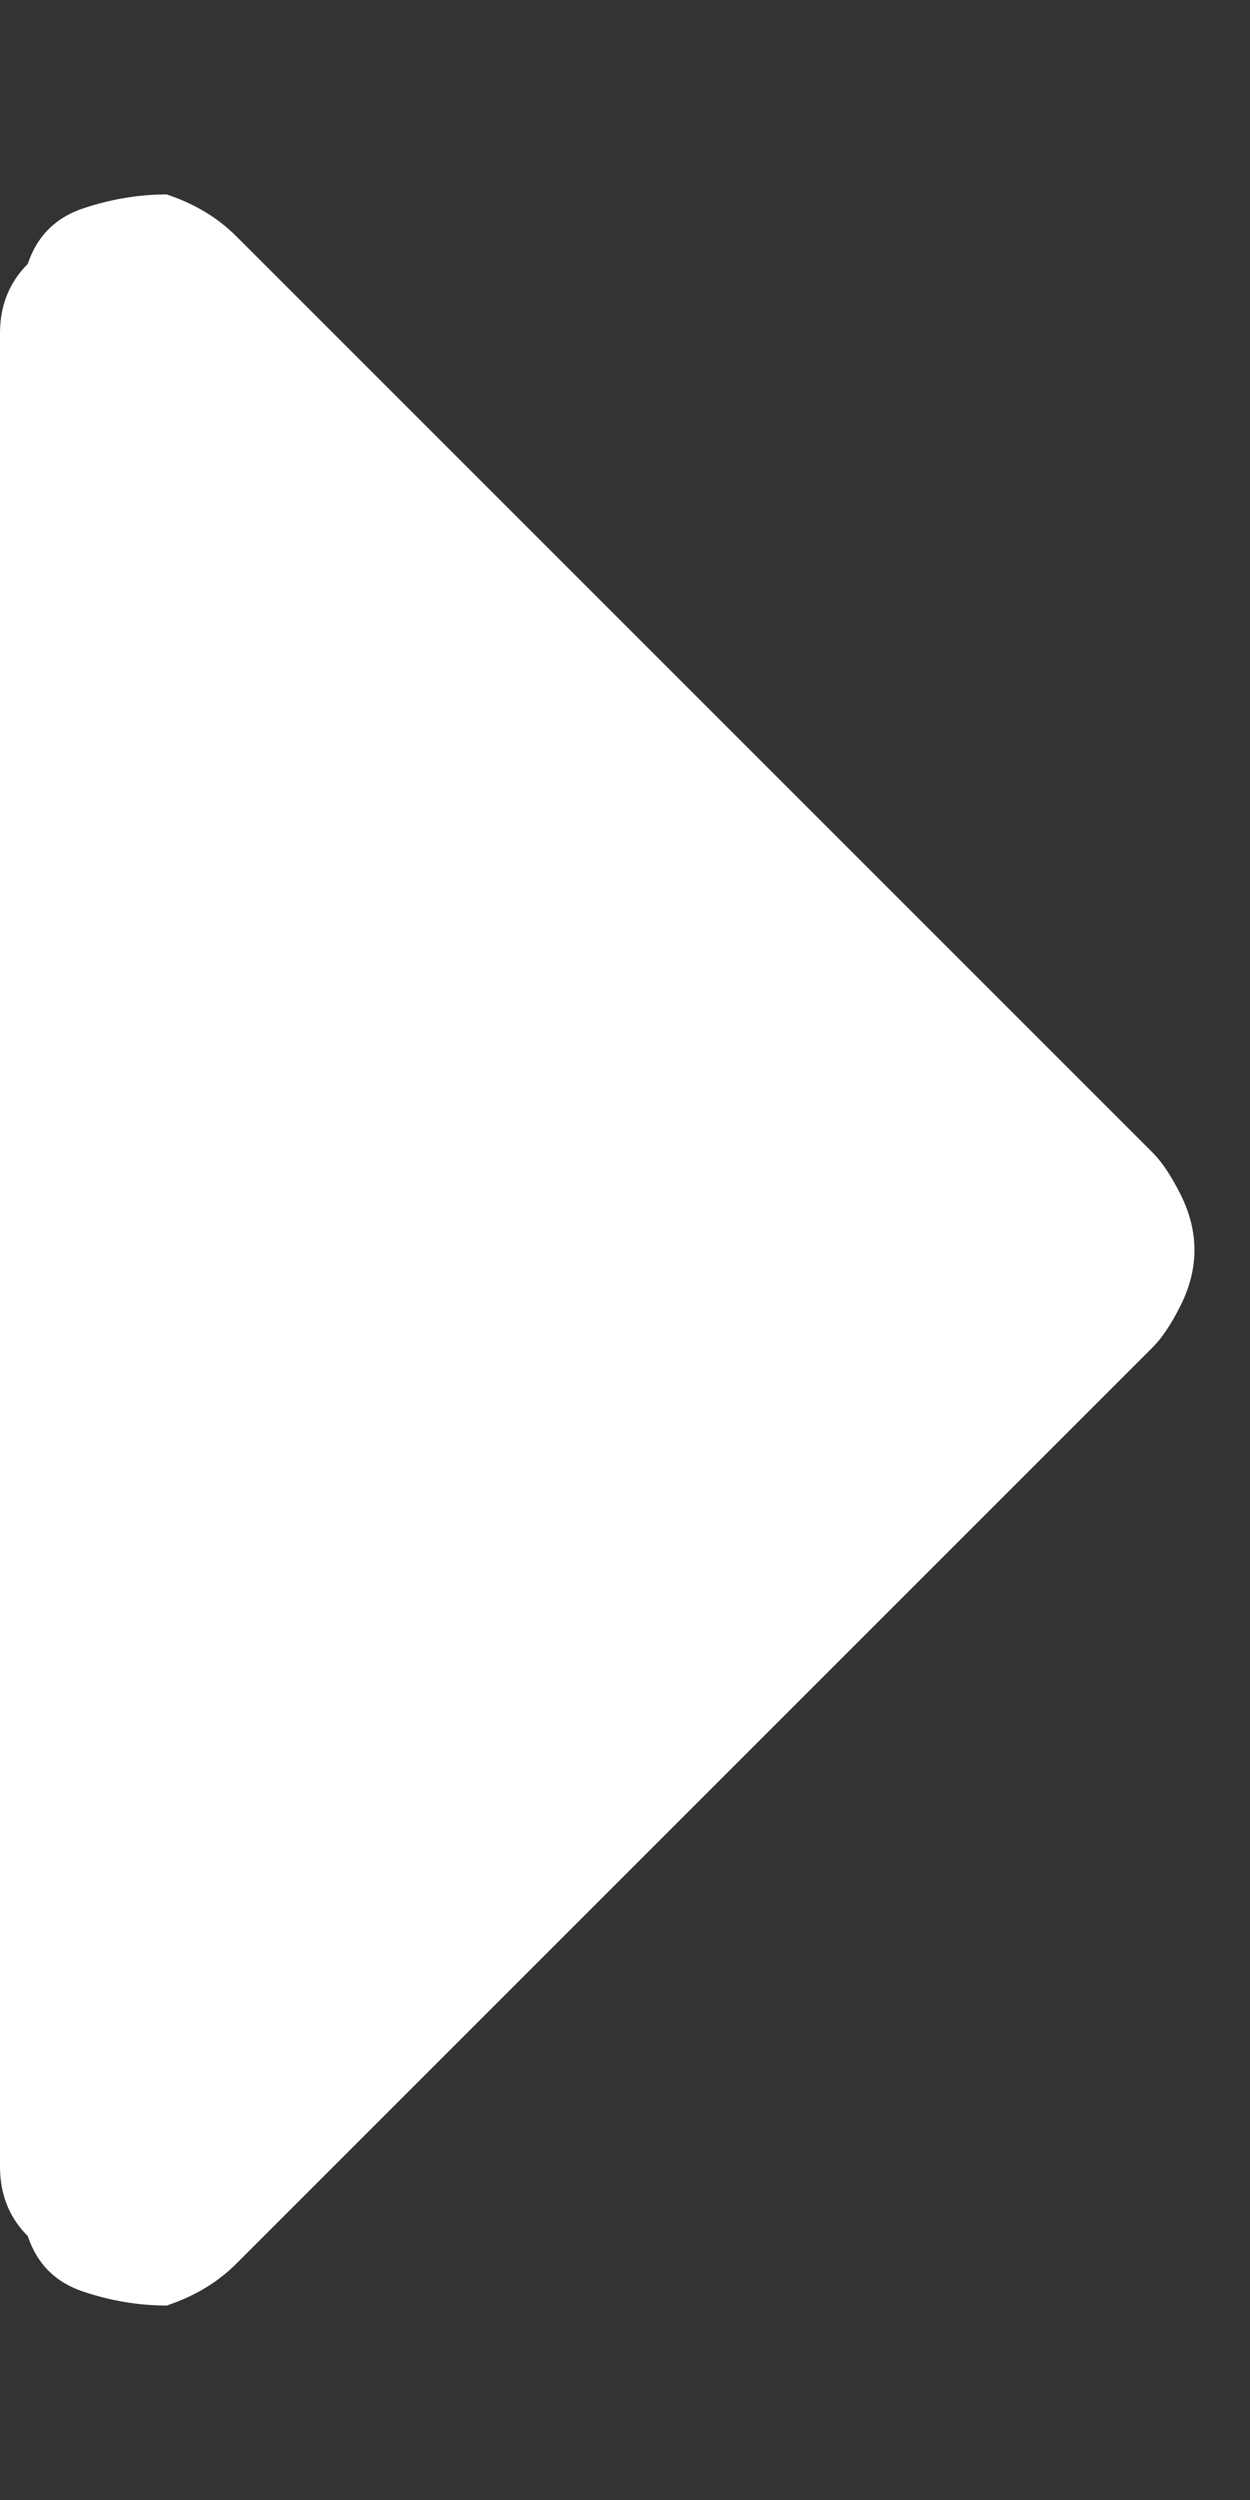 <svg version="1.2" xmlns="http://www.w3.org/2000/svg" viewBox="0 0 9 18" width="9" height="18">
	<rect x="0" y="0" width="9" height="18" fill="#333333" stroke="none"/>
	<title>drop_down_products</title>
	<style>
		.s0 { fill: #ffffff } 
	</style>
	<path id="Polygon_6" class="s0" d="m8.3 8.3q0.1 0.1 0.2 0.3 0.1 0.2 0.1 0.4 0 0.2-0.1 0.4-0.1 0.2-0.2 0.3l-6.6 6.6q-0.2 0.2-0.5 0.3-0.3 0-0.6-0.1-0.3-0.1-0.4-0.4-0.2-0.2-0.2-0.5v-13.2q0-0.3 0.2-0.5 0.1-0.3 0.4-0.4 0.3-0.1 0.6-0.1 0.3 0.1 0.5 0.3z"/>
</svg>